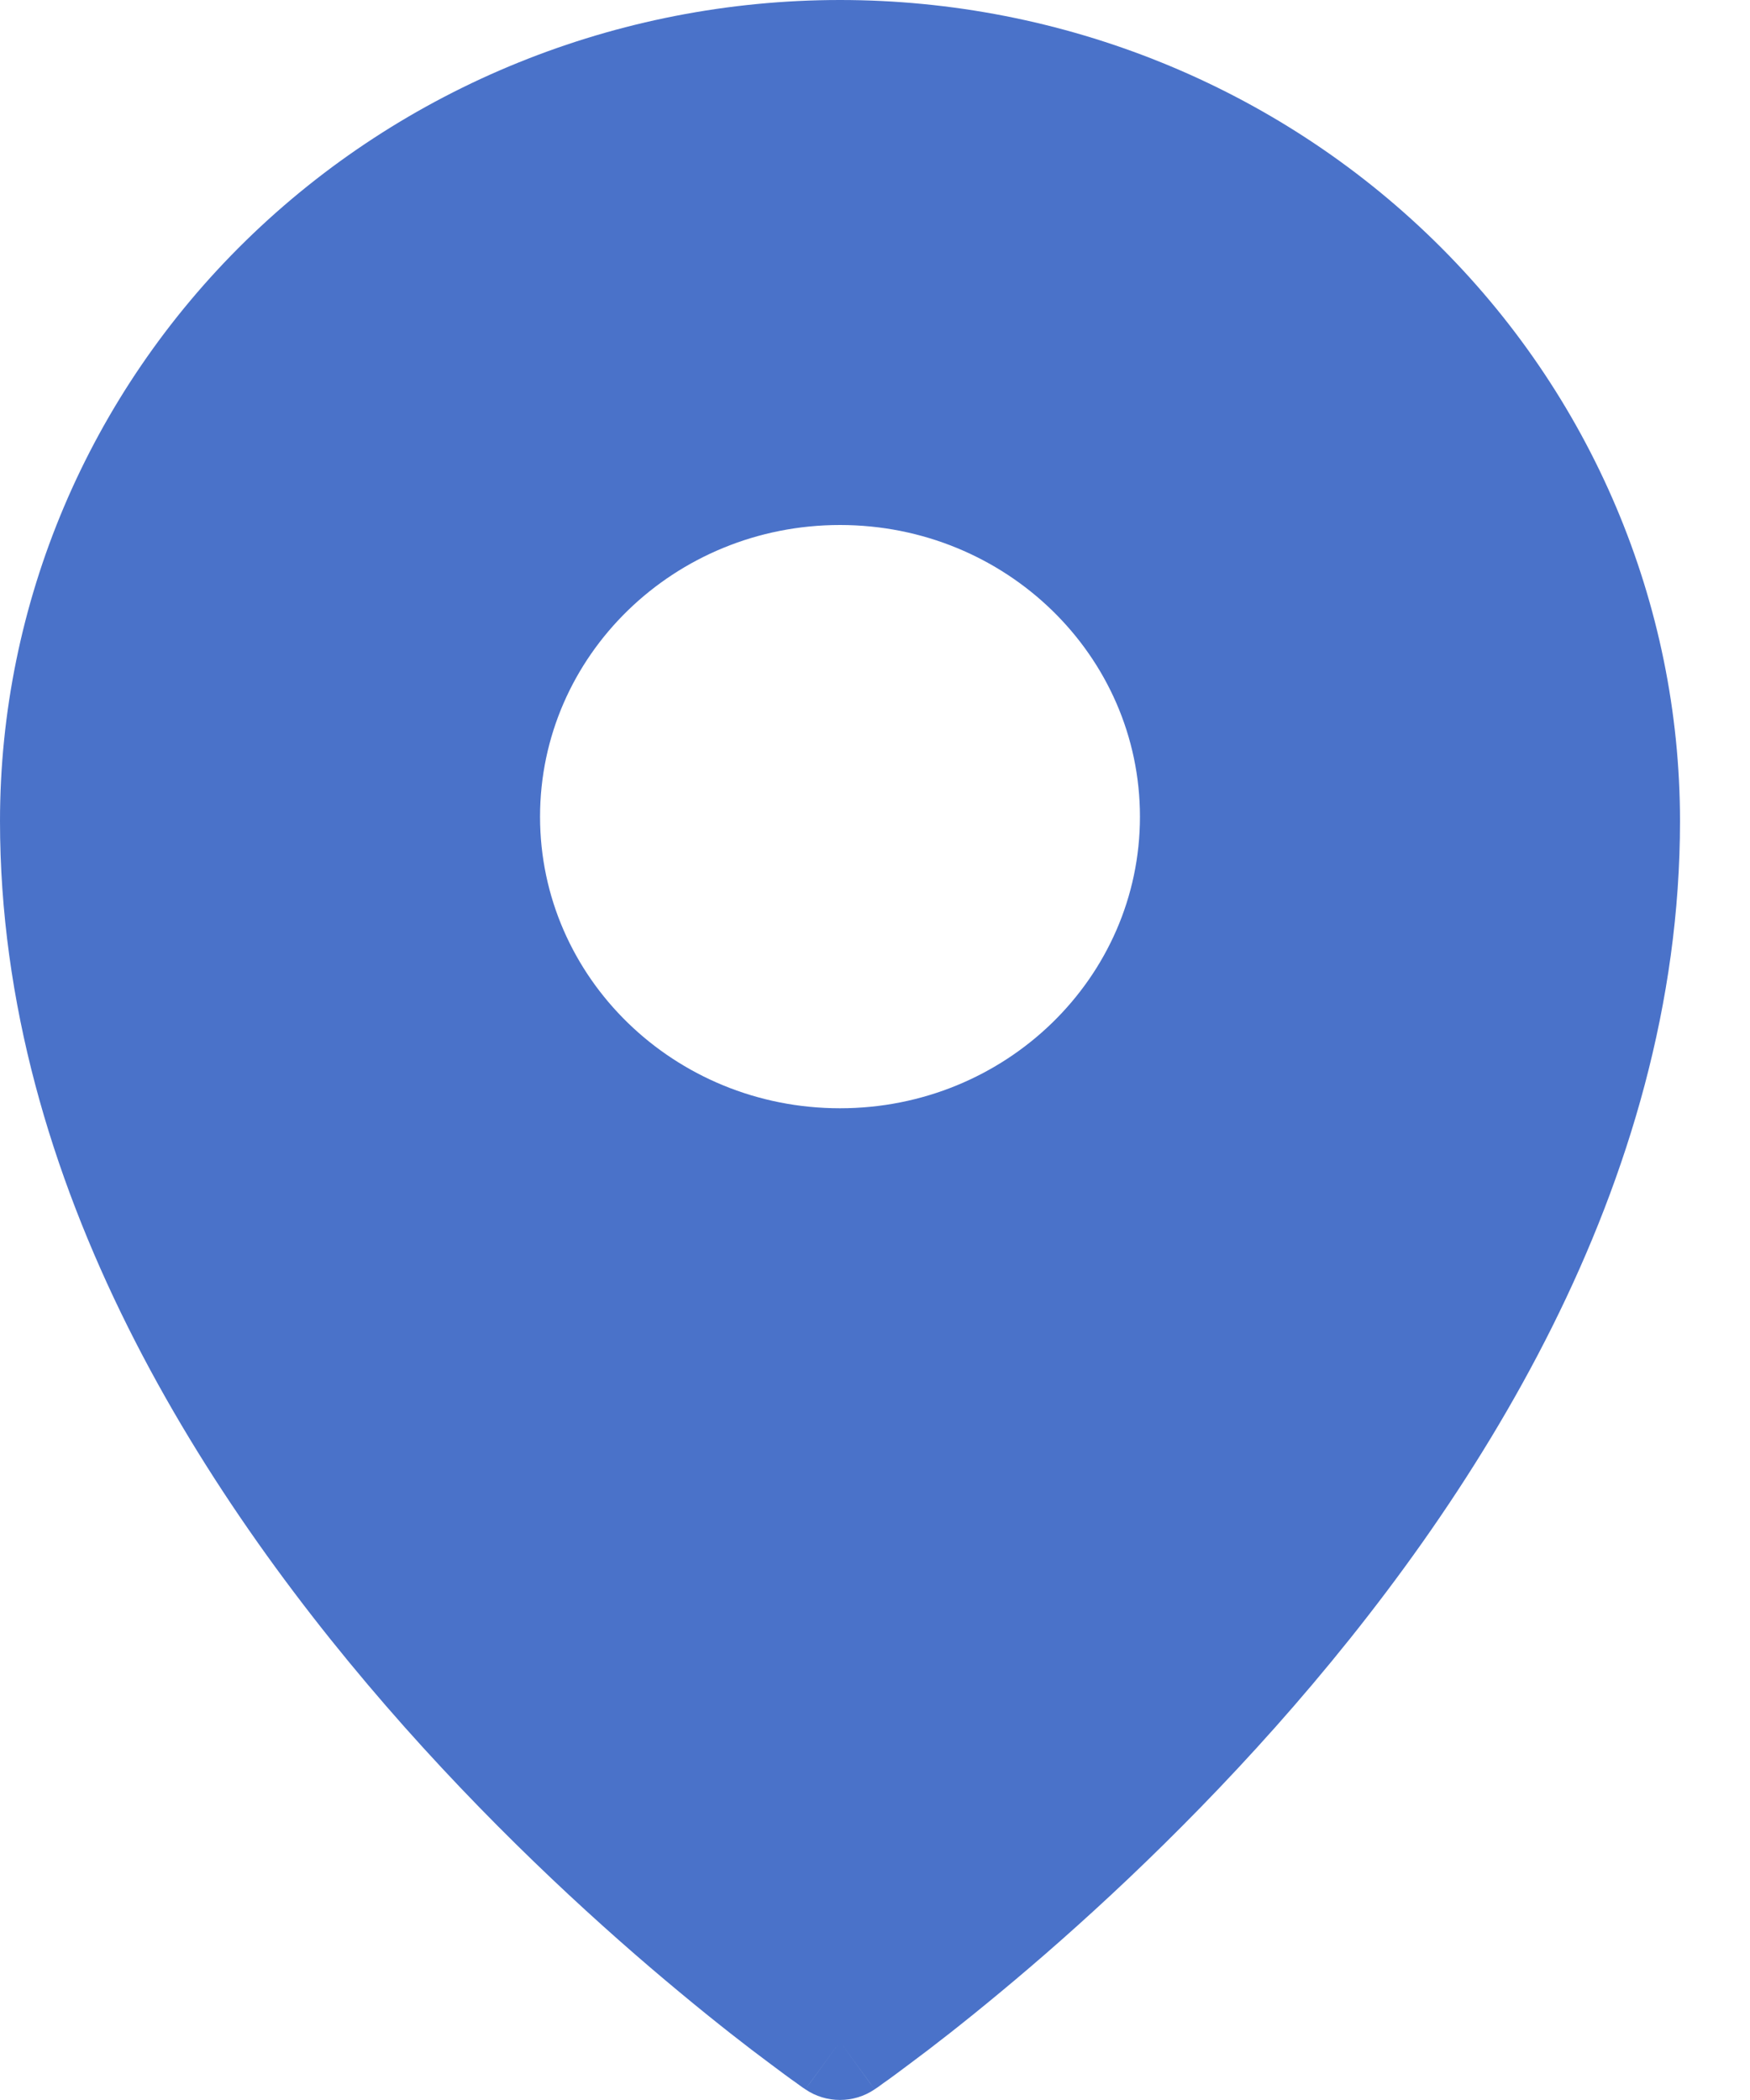 <?xml version="1.0" encoding="UTF-8"?> <svg xmlns="http://www.w3.org/2000/svg" width="10" height="12" viewBox="0 0 10 12" fill="none"><path fill-rule="evenodd" clip-rule="evenodd" d="M4.602 11.939C4.602 11.939 4.603 11.939 4.8 11.667L4.602 11.939ZM4.998 11.939L4.999 11.938L5.002 11.936L5.013 11.929C5.022 11.922 5.036 11.913 5.053 11.9C5.088 11.876 5.137 11.839 5.2 11.792C5.327 11.698 5.505 11.56 5.719 11.382C6.147 11.027 6.717 10.511 7.288 9.869C8.422 8.593 9.6 6.773 9.6 4.692C9.6 3.449 9.095 2.255 8.195 1.375C7.295 0.495 6.074 0 4.8 0C3.526 0 2.305 0.495 1.405 1.375C0.505 2.255 0 3.449 0 4.692C0 6.773 1.178 8.593 2.312 9.869C2.883 10.511 3.453 11.027 3.881 11.382C4.095 11.56 4.273 11.698 4.4 11.792C4.463 11.839 4.512 11.876 4.547 11.9C4.564 11.913 4.578 11.922 4.587 11.929L4.598 11.936L4.601 11.938L4.602 11.939C4.721 12.02 4.879 12.02 4.998 11.939ZM4.8 11.667L4.998 11.939C4.998 11.939 4.997 11.939 4.8 11.667ZM6.514 4.667C6.514 5.587 5.747 6.333 4.8 6.333C3.853 6.333 3.086 5.587 3.086 4.667C3.086 3.746 3.853 3 4.8 3C5.747 3 6.514 3.746 6.514 4.667Z" fill="#4A72C9"></path></svg> 